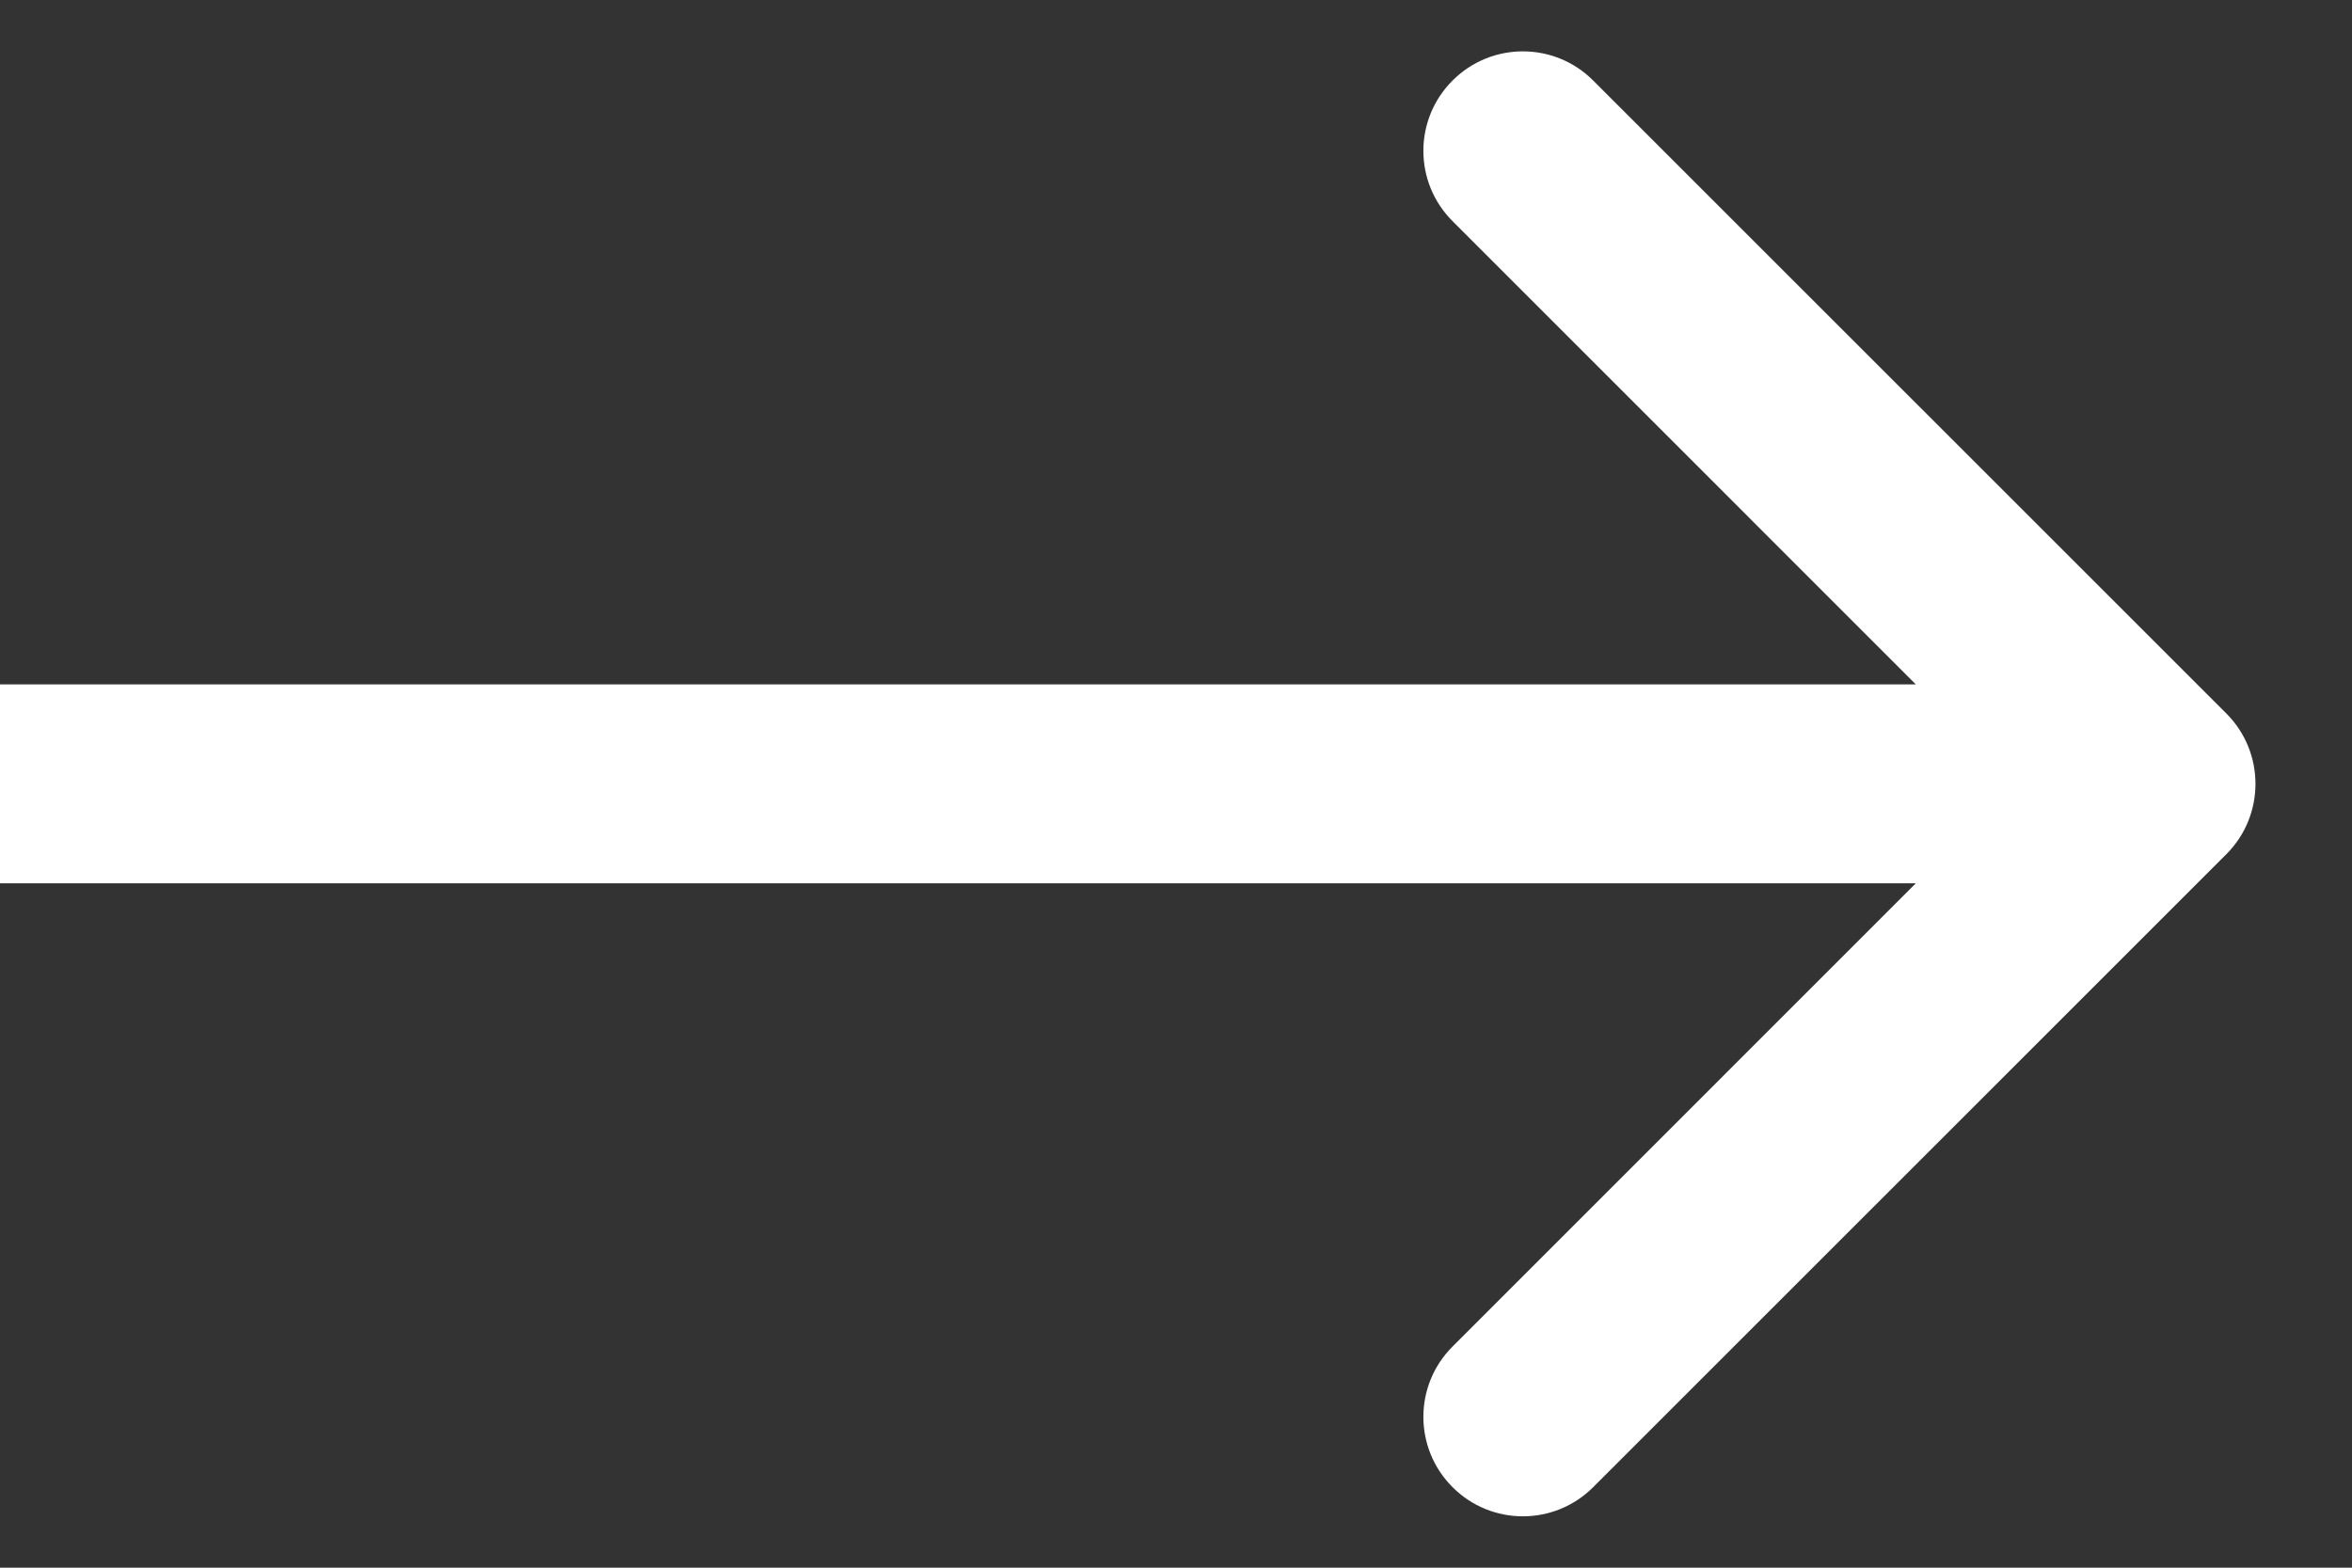 <?xml version="1.0" encoding="UTF-8"?> <svg xmlns="http://www.w3.org/2000/svg" width="24" height="16" viewBox="0 0 24 16" fill="none"><rect x="0" y="0" width="24" height="16" fill="#333333" stroke="none"/><path d="M22.718 8.718C23.114 8.321 23.114 7.679 22.718 7.282L16.257 0.822C15.861 0.425 15.218 0.425 14.822 0.822C14.425 1.218 14.425 1.861 14.822 2.257L20.564 8L14.822 13.743C14.425 14.139 14.425 14.782 14.822 15.178C15.218 15.575 15.861 15.575 16.257 15.178L22.718 8.718ZM8.87474e-08 9.015L22 9.015L22 6.985L-8.87474e-08 6.985L8.87474e-08 9.015Z" fill="white"></path></svg> 